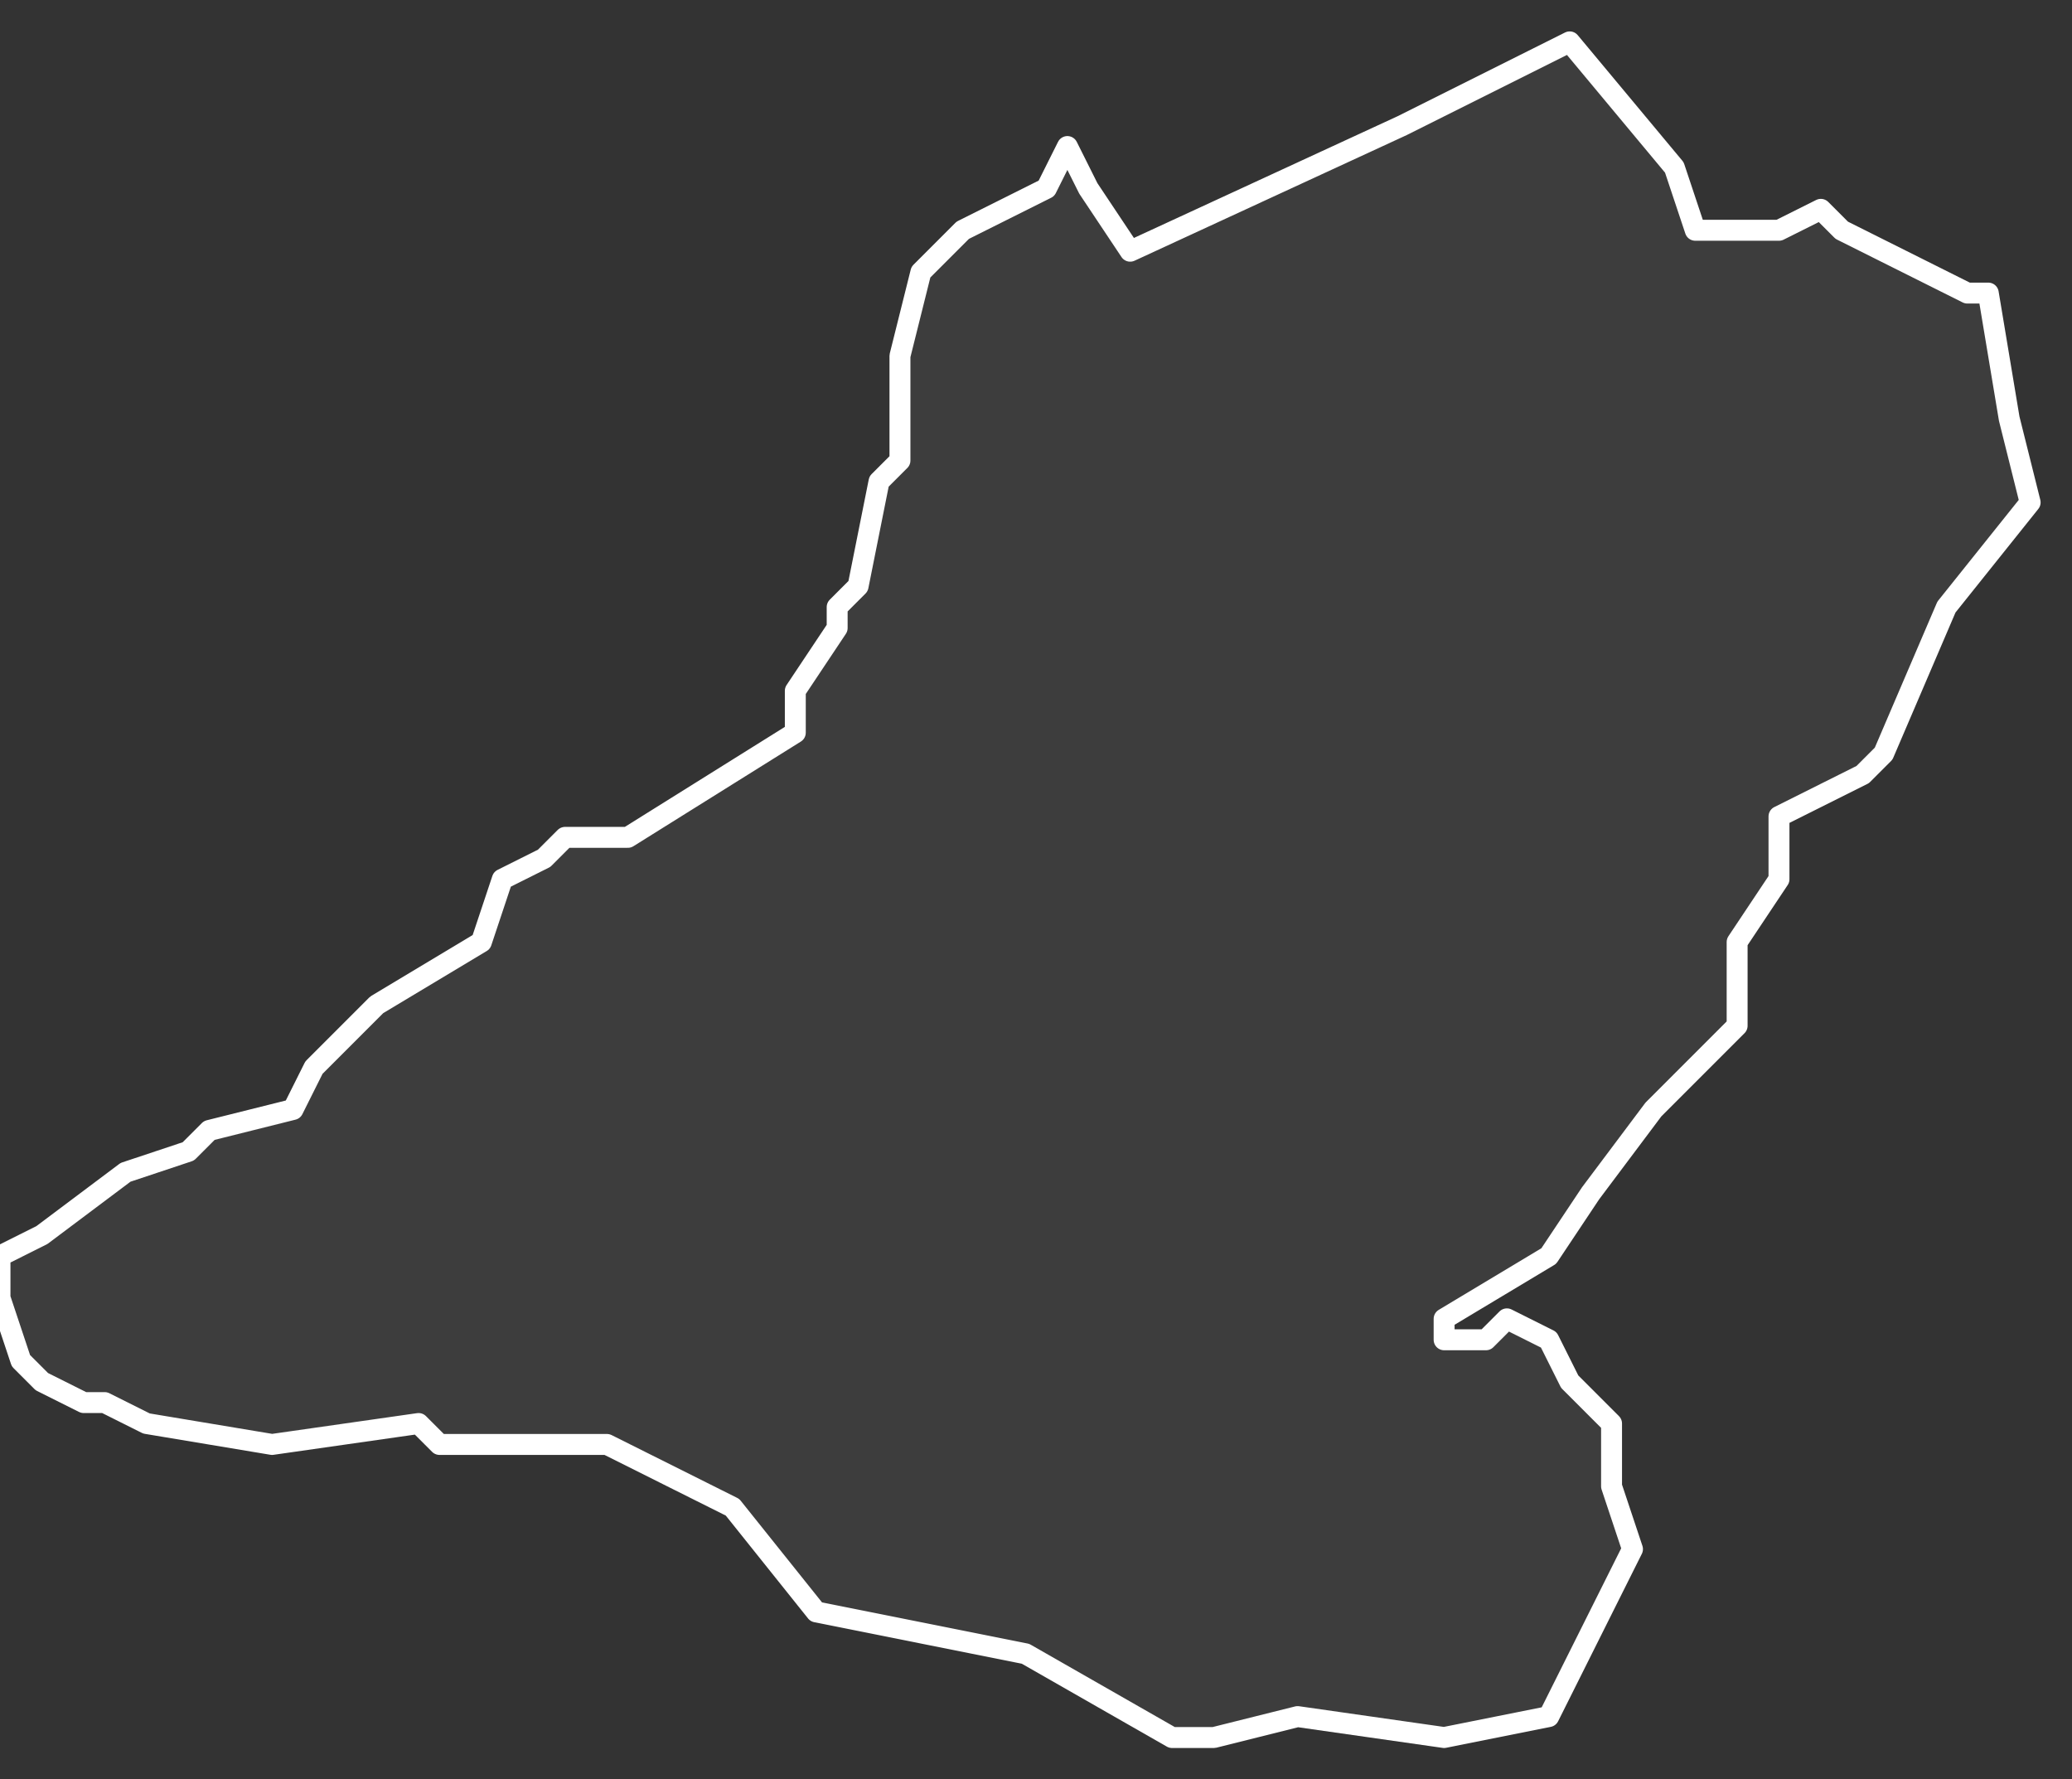 <svg xmlns="http://www.w3.org/2000/svg" version="1.2" viewBox="1.99 -69.715 0.099 0.085"><rect x="1.99" y="-69.715" width="0.099" height="0.085" fill="#333333" stroke="none"/><g><path fill="#fff" fill-opacity=".05" fill-rule="evenodd" stroke="#fff" stroke-linecap="round" stroke-linejoin="round" stroke-width=".001" d="m2.042-69.706.002.003.013-.006.008-.004.005.006.001.003.002 0.0.002-0.0.002-.001.001.001.006.003.001-0.0.001.006.001.004-.004.005-.003.007-.001.001-.004.002-0.0.003-.002.003-0.0.004-.004.004-.003.004-.002.003-.005.003 0.0.001.002 0.0.001-.001.002.001.001.002.002.002 0.0.003.001.003-.004.008 0.0 0-.005.001-.007-.001-.004.001-.002-0-.007-.004-.01-.002-.004-.005-.006-.003-.005 0-.003-0-.001-.001-.007.001-.006-.001-.002-.001-.001 0-.002-.001-.001-.001-.001-.003-0-.002.002-.001.004-.003.003-.001.001-.001.004-.001.001-.002.003-.003.005-.003.001-.003.002-.001.001-.001.003-0.0.008-.005 0-.002.002-.003-0-.001.001-.001.001-.005.001-.001-0-.005.001-.004.002-.002.004-.002.001-.002Z" class="polygon"/></g></svg>